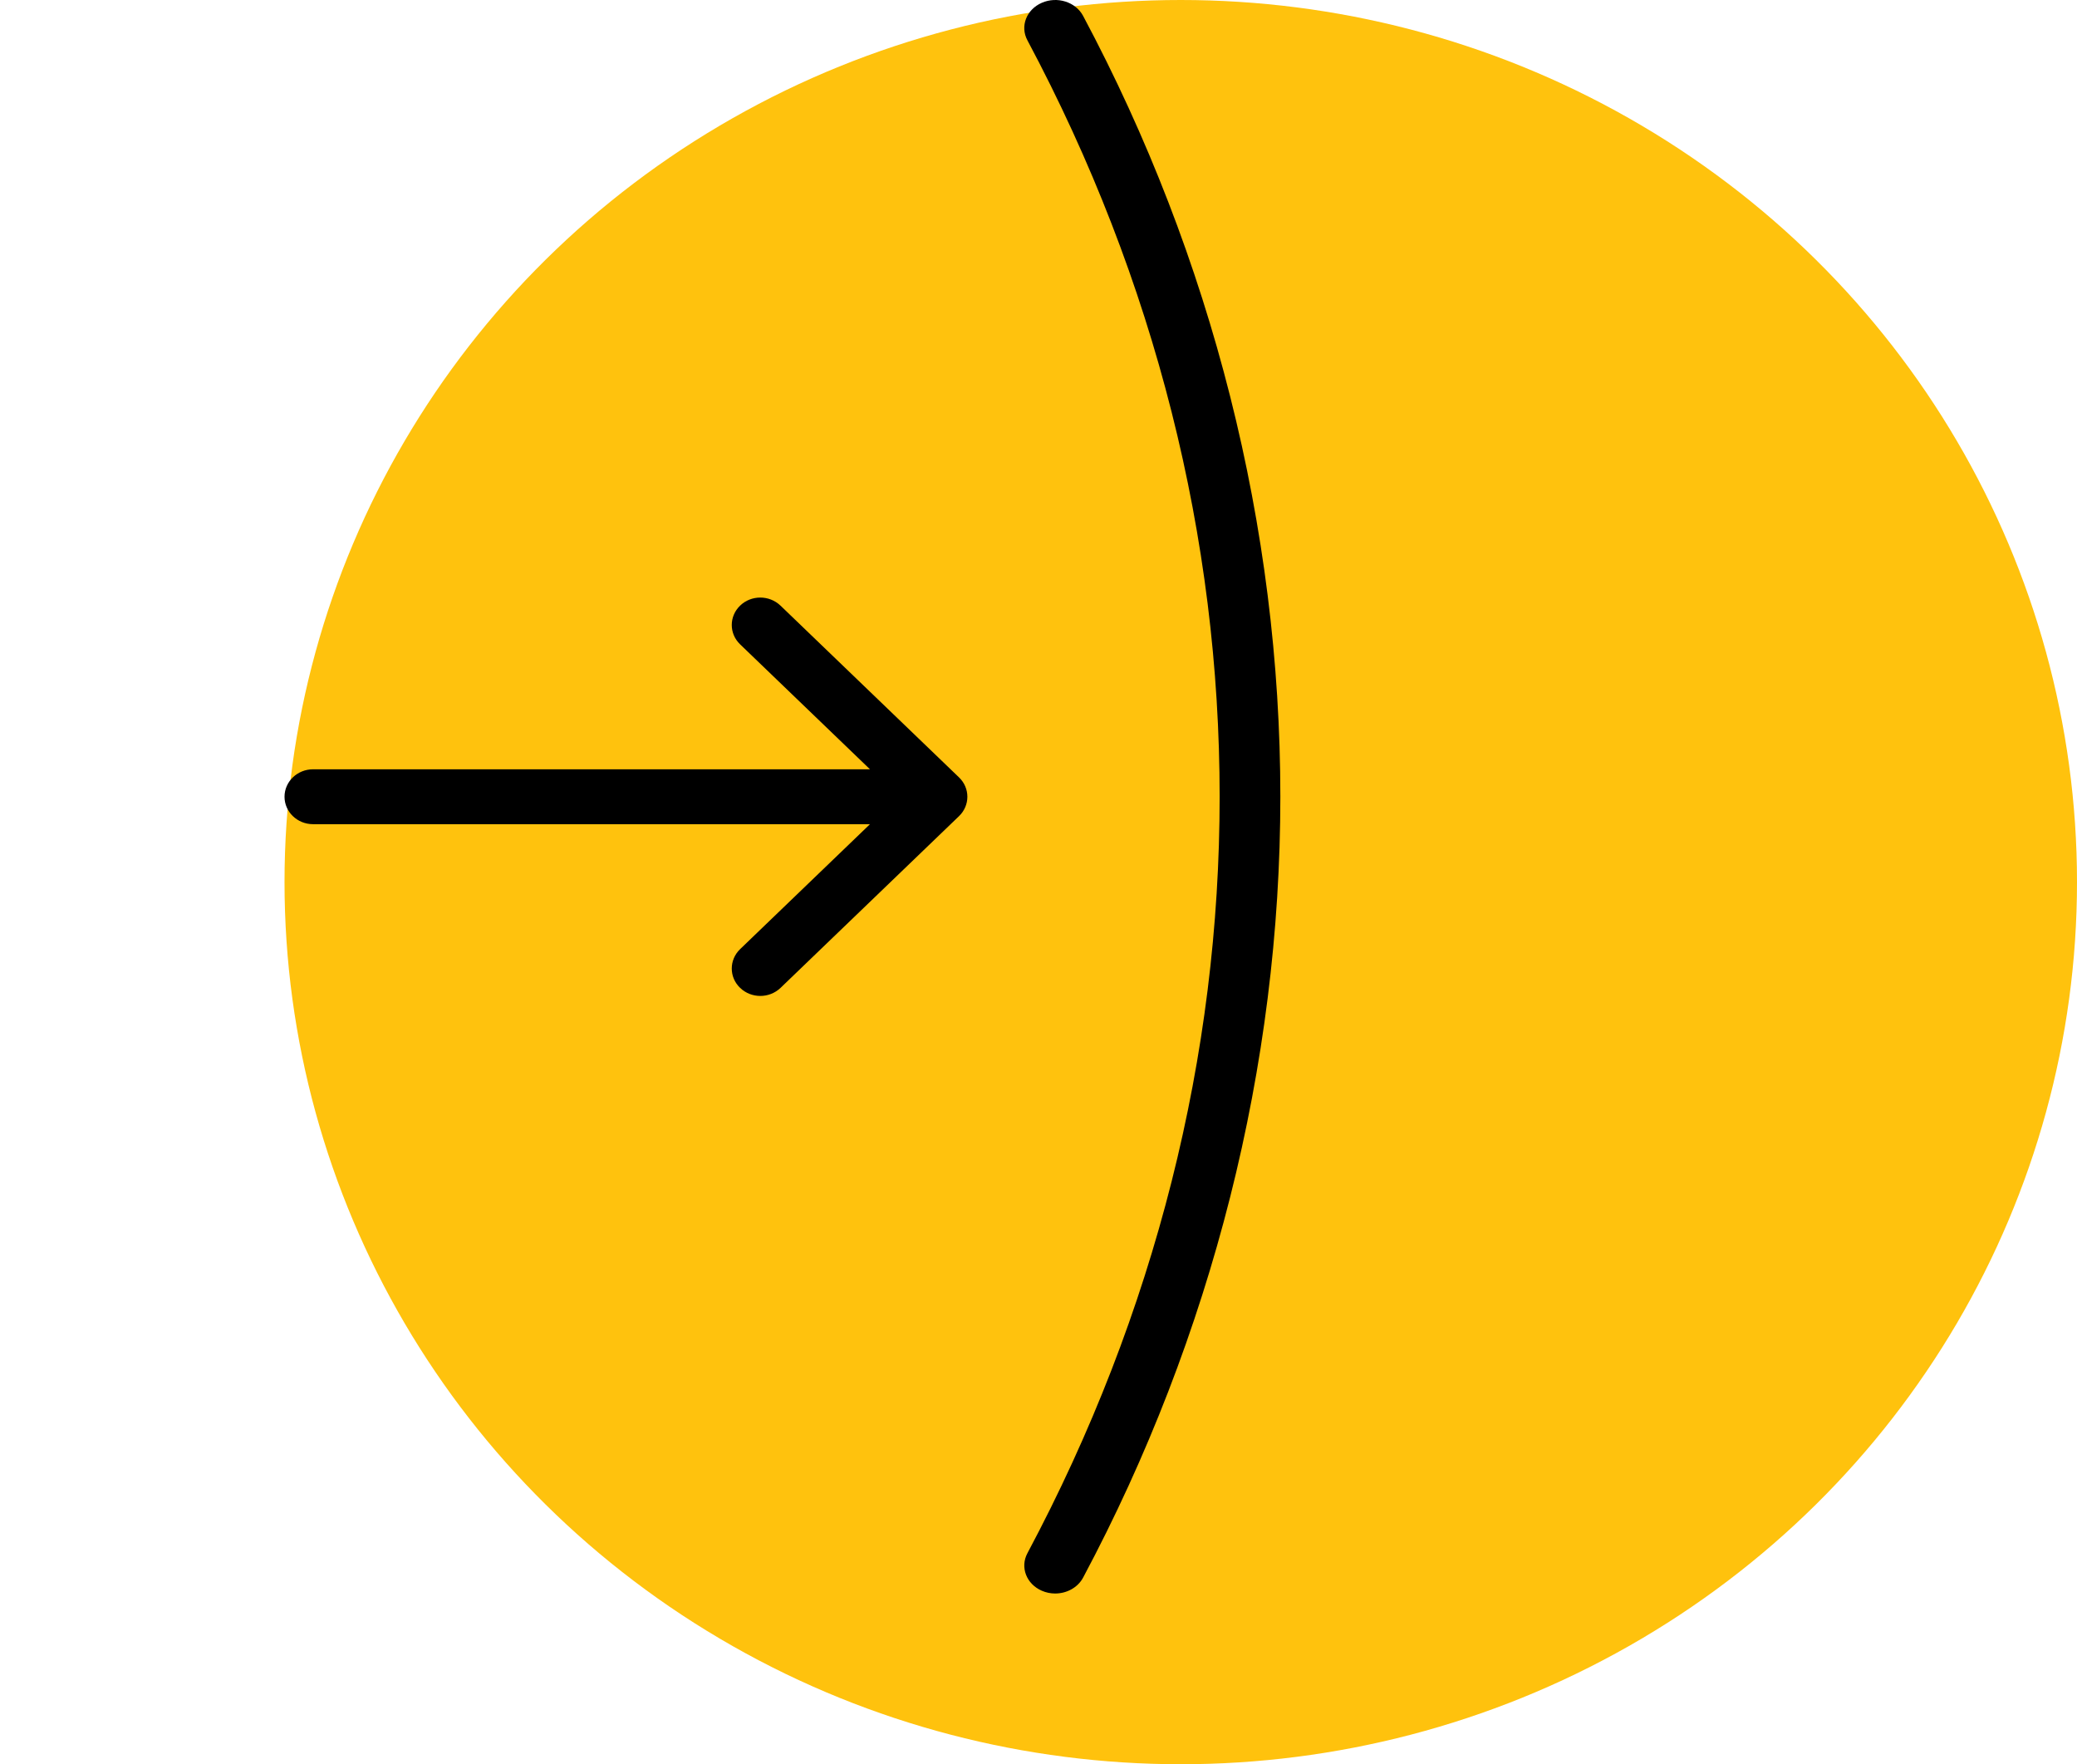 <svg xmlns="http://www.w3.org/2000/svg" width="73" height="62" viewBox="0 0 73 62" fill="none"><ellipse cx="41.5" cy="31" rx="31.5" ry="31" fill="#FFC20D"></ellipse><g clip-path="url(#clip0_2464_5078)"><path d="M38.067 0.557C37.806 0.067 37.156 -0.139 36.615 0.099C36.074 0.335 35.847 0.924 36.109 1.414C45.119 18.31 45.119 37.691 36.109 54.587C35.848 55.077 36.074 55.666 36.615 55.902C36.768 55.969 36.928 56 37.086 56C37.49 56 37.878 55.794 38.067 55.443C42.603 46.936 45 37.447 45 28C45 18.552 42.603 9.062 38.067 0.557Z" fill="black"></path><path d="M27.43 21.282C27.038 20.906 26.404 20.906 26.014 21.282C25.621 21.659 25.621 22.269 26.014 22.645L30.577 27.035H11.003C10.449 27.035 10 27.467 10 28C10 28.532 10.449 28.964 11.003 28.964H30.577L26.014 33.354C25.621 33.732 25.621 34.342 26.014 34.718C26.209 34.905 26.466 35 26.723 35C26.98 35 27.235 34.905 27.432 34.718L33.706 28.682C34.098 28.305 34.098 27.695 33.706 27.319L27.432 21.283L27.43 21.282Z" fill="black"></path></g><defs><clipPath id="clip0_2464_5078"><rect width="35" height="56" fill="white" transform="translate(10)"></rect></clipPath></defs></svg>